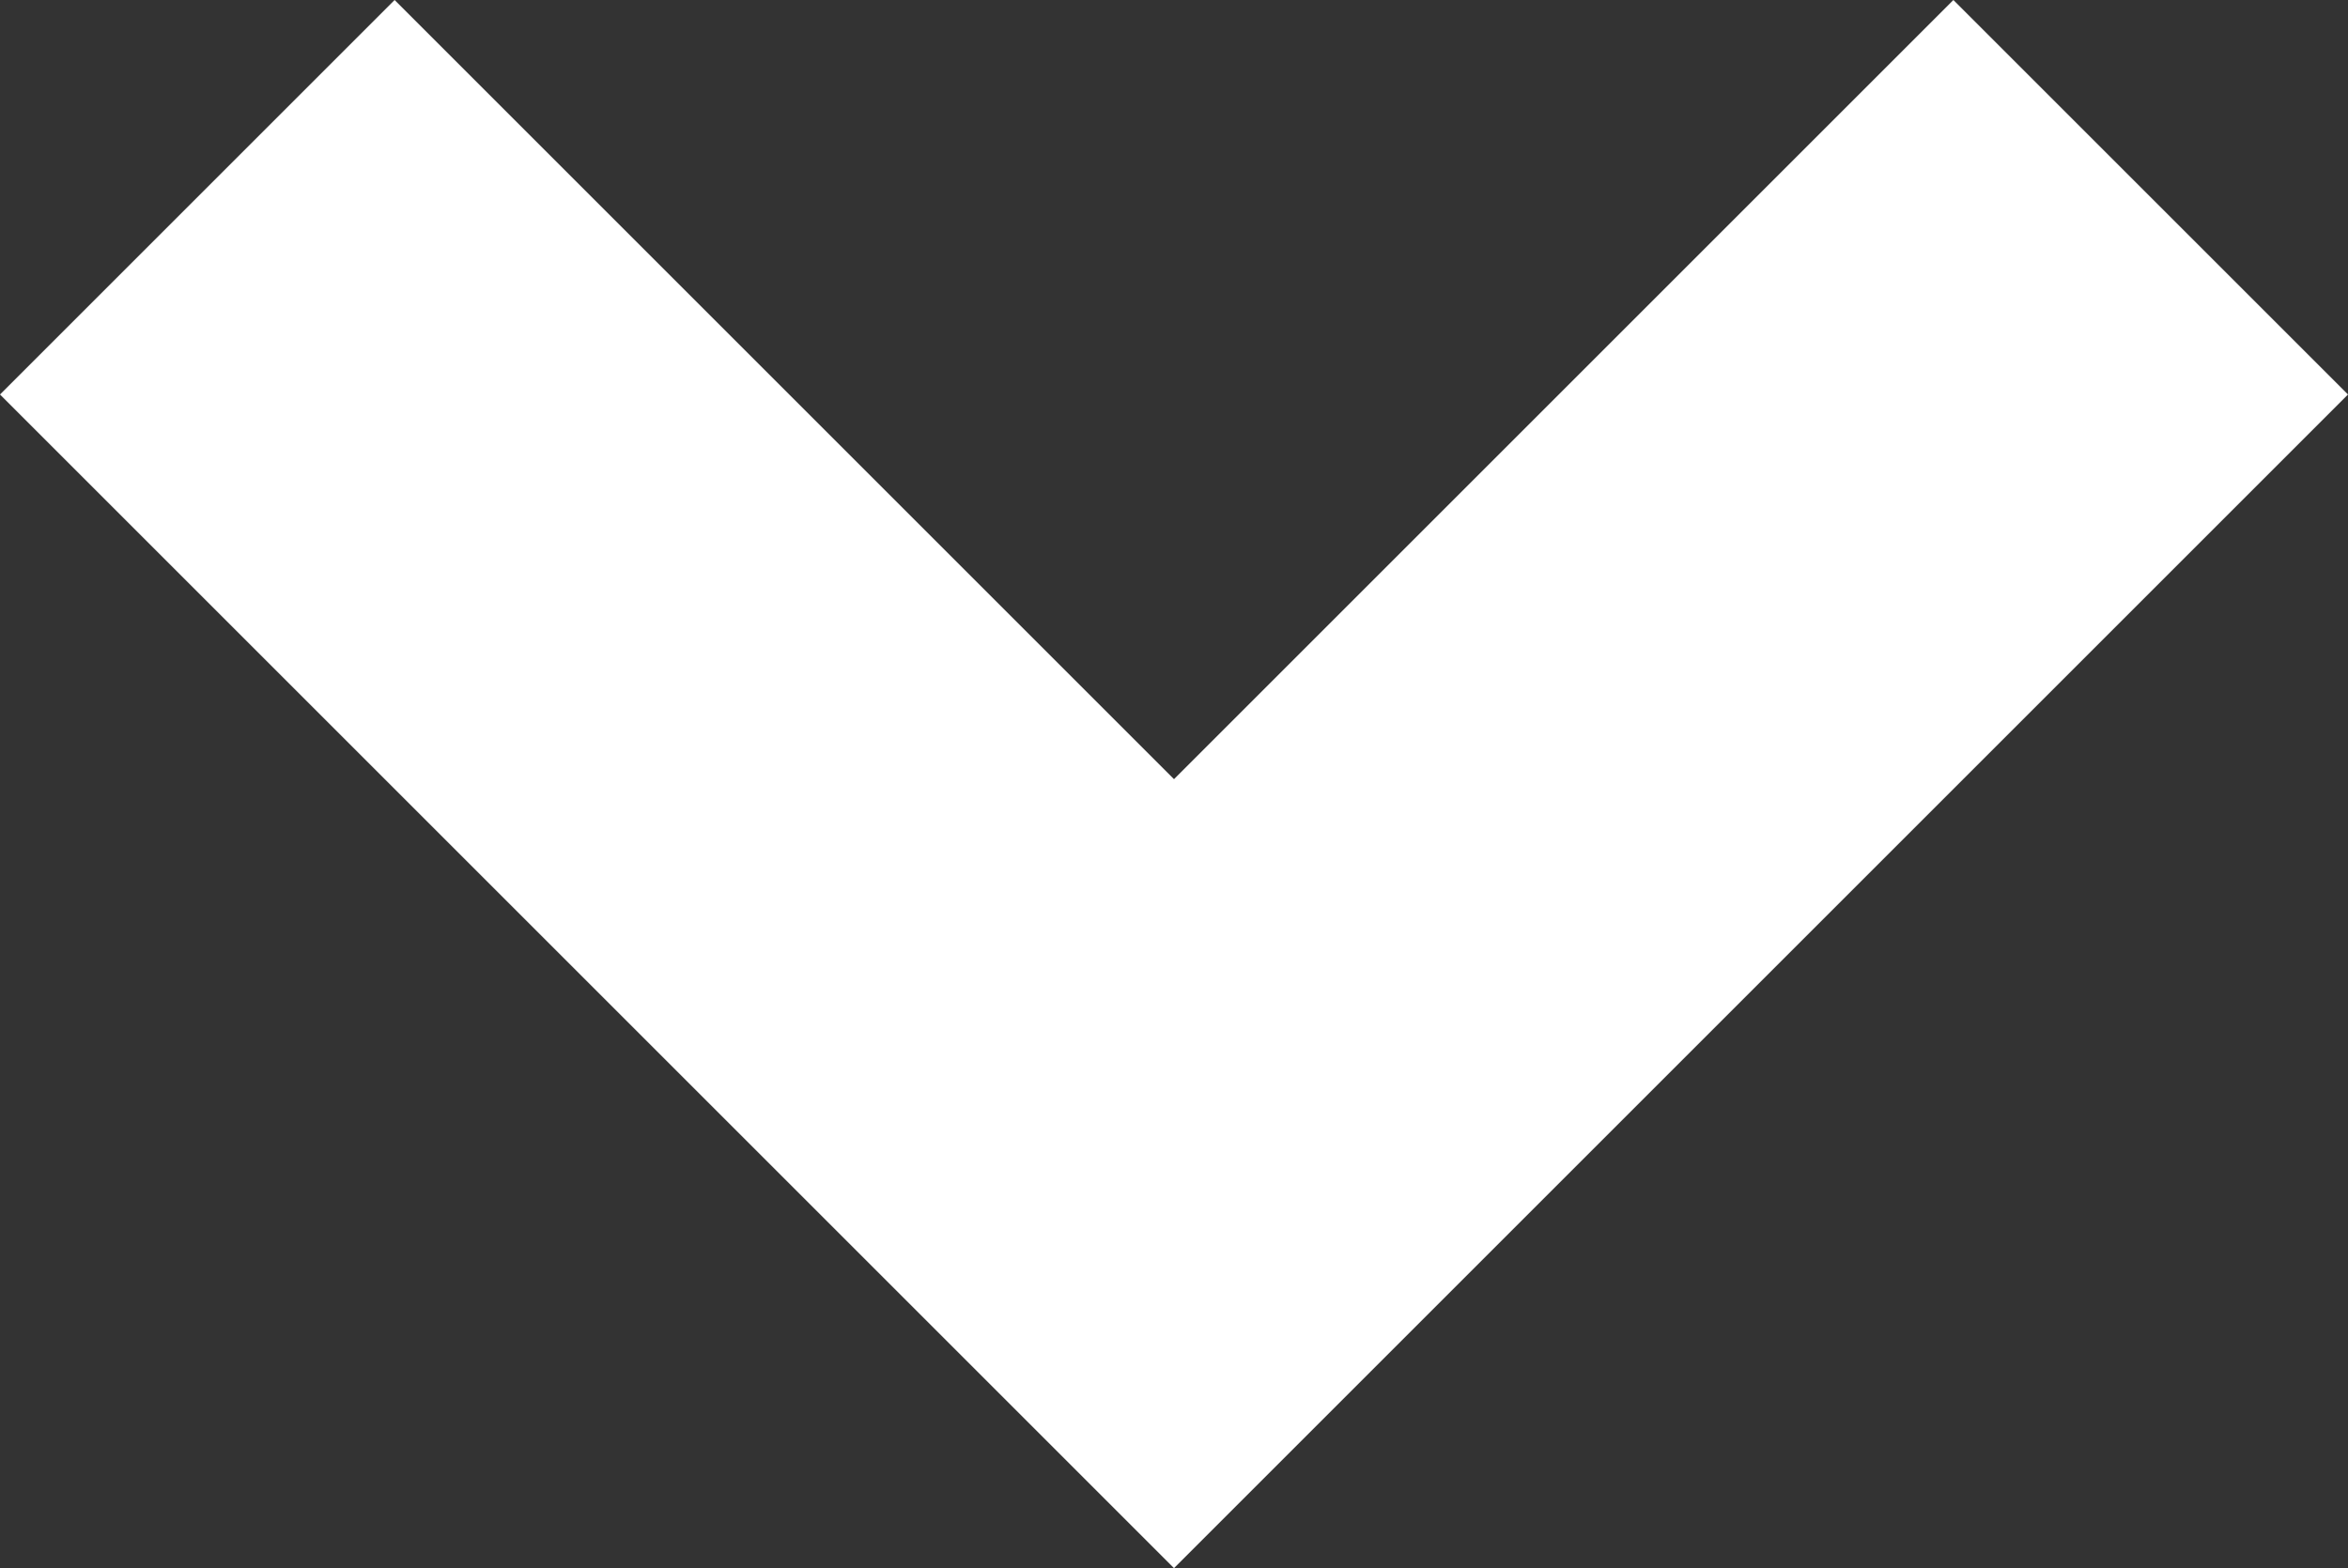 <?xml version="1.0" encoding="utf-8"?>
<!-- Generator: Adobe Illustrator 17.0.0, SVG Export Plug-In . SVG Version: 6.00 Build 0)  -->
<!DOCTYPE svg PUBLIC "-//W3C//DTD SVG 1.1//EN" "http://www.w3.org/Graphics/SVG/1.1/DTD/svg11.dtd">
<svg version="1.1" id="Calque_1" xmlns="http://www.w3.org/2000/svg" xmlns:xlink="http://www.w3.org/1999/xlink" x="0px" y="0px"
	 width="482.543px" height="322.366px" viewBox="0.004 80.573 482.543 322.366"
	 enable-background="new 0.004 80.573 482.543 322.366" xml:space="preserve">
<rect x="0.004" y="80.573" width="482.543" height="322.366" fill="#333333" stroke="none"/>
<g transform="translate(0,-952.362)">
	<path fill="#FFFFFF" d="M482.546,1114.031l-81.096-81.095L241.275,1193.11L81.099,1032.936l-81.096,81.095l200.724,200.723
		l40.547,40.548l40.548-40.548L482.546,1114.031z"/>
</g>
</svg>
